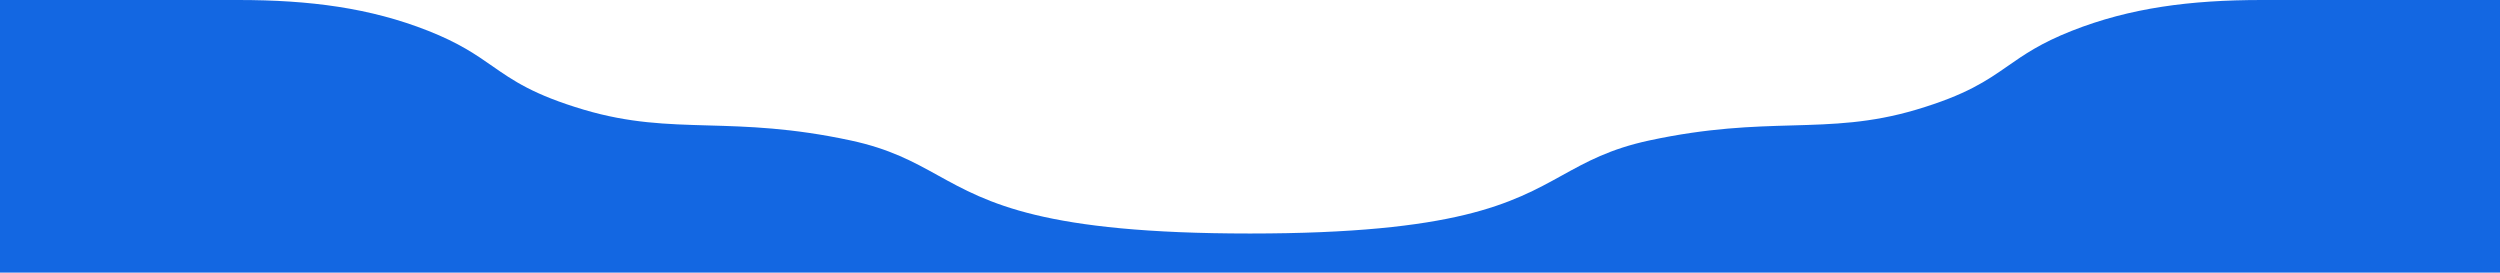 <svg width="1440" height="157" viewBox="0 0 1440 157" fill="none" xmlns="http://www.w3.org/2000/svg">
<path d="M540.213 101.008C526.1 93.204 512.643 85.76 489.972 80.893C455.983 73.596 430.748 72.889 407.757 72.245C383.935 71.577 362.522 70.978 336.275 63.183C307.264 54.567 295.55 46.406 283.511 38.017C274.147 31.492 264.585 24.83 246.533 17.71C213.143 4.54 178.453 0 137.192 0H0V157H1440V0H1302.81C1261.54 0 1226.86 4.54 1193.47 17.71C1175.41 24.83 1165.86 31.492 1156.49 38.017C1144.45 46.406 1132.73 54.567 1103.72 63.183C1077.48 70.978 1056.07 71.577 1032.24 72.245C1009.25 72.889 984.017 73.596 950.028 80.893C927.357 85.76 913.9 93.204 899.787 101.008C870.877 116.996 839.221 134.503 720 134.503C600.779 134.503 569.123 116.996 540.213 101.008Z" fill="#1367E2"/>
</svg>
